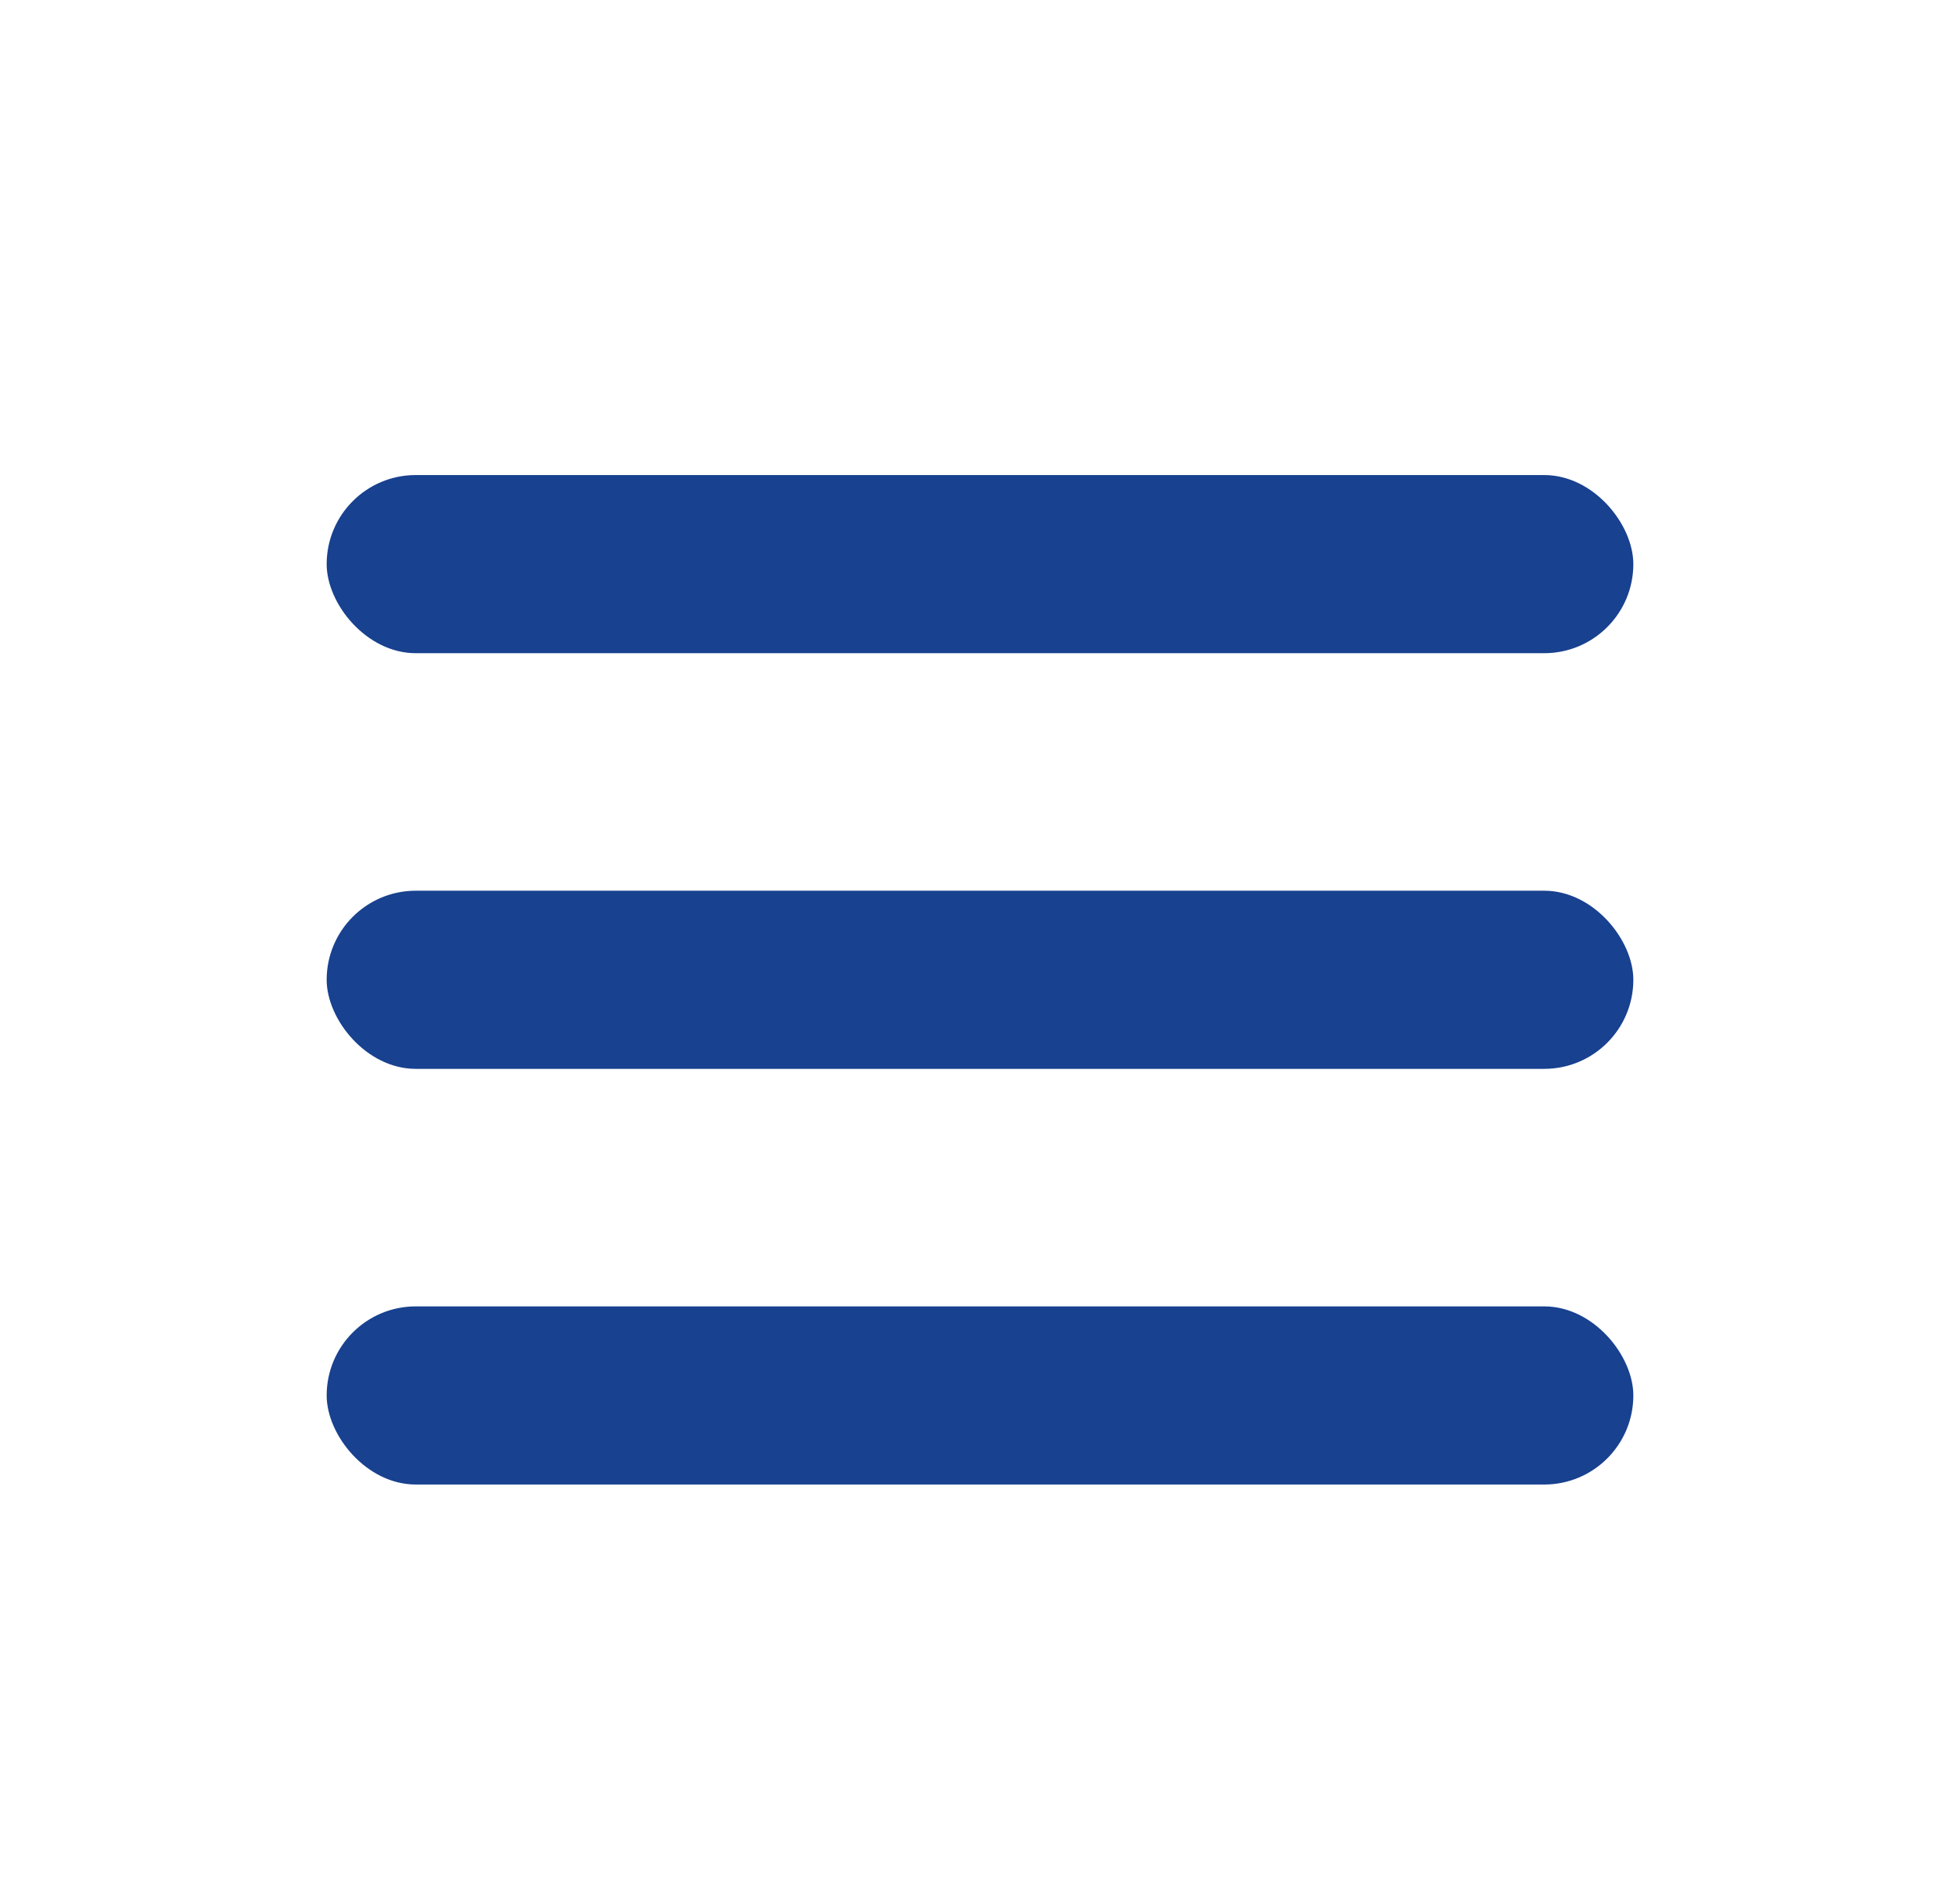 <svg width="33" height="32" viewBox="0 0 33 32" fill="none" xmlns="http://www.w3.org/2000/svg">
<rect x="5.5" y="8" width="22" height="3" rx="1.5" fill="#18418F"/>
<rect x="5.5" y="15" width="22" height="3" rx="1.5" fill="#18418F"/>
<rect x="5.5" y="22" width="22" height="3" rx="1.5" fill="#18418F"/>
</svg>
